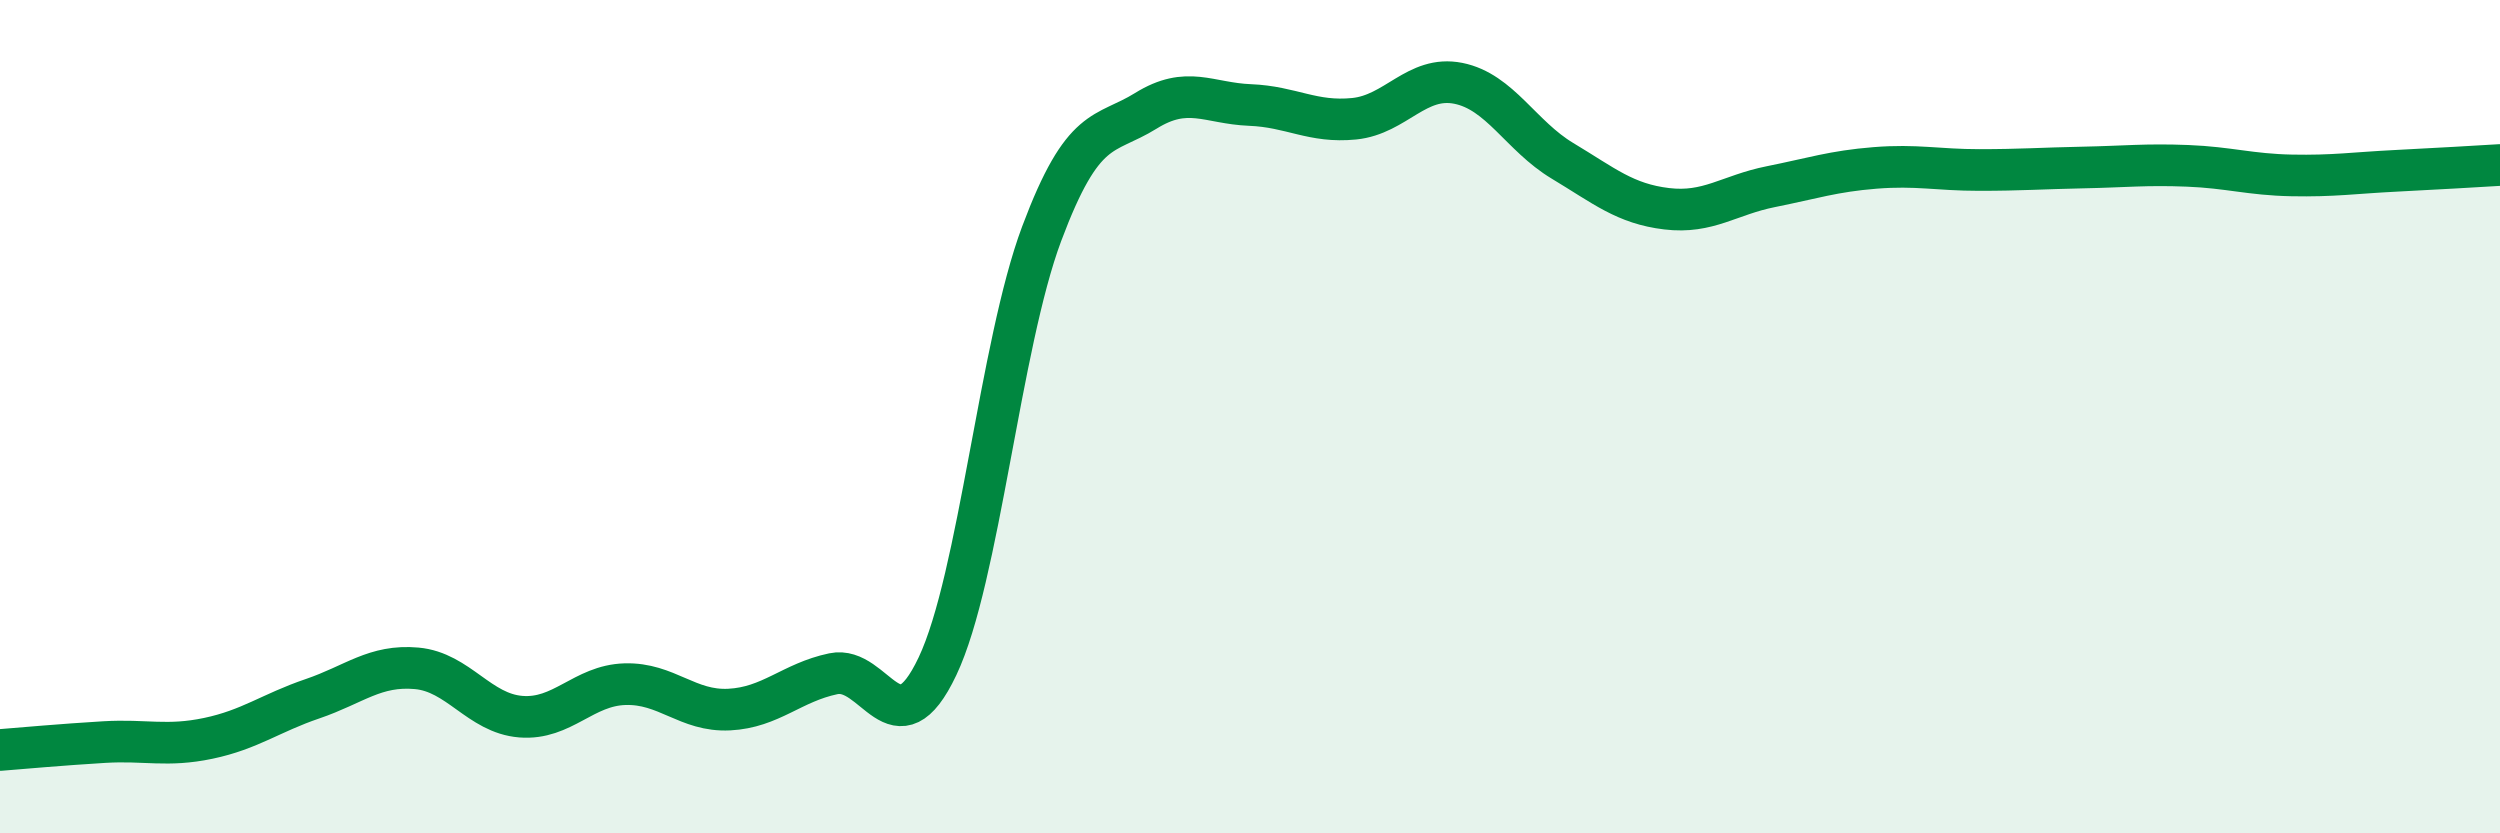 
    <svg width="60" height="20" viewBox="0 0 60 20" xmlns="http://www.w3.org/2000/svg">
      <path
        d="M 0,18 C 0.5,17.96 1.5,17.87 2.5,17.81 C 3.5,17.75 4,17.93 5,17.72 C 6,17.51 6.5,17.11 7.5,16.77 C 8.5,16.43 9,15.95 10,16.04 C 11,16.13 11.5,17.12 12.5,17.2 C 13.5,17.28 14,16.45 15,16.42 C 16,16.39 16.5,17.08 17.5,17.03 C 18.5,16.98 19,16.38 20,16.17 C 21,15.96 21.5,18.1 22.5,15.99 C 23.5,13.88 24,8.28 25,5.61 C 26,2.94 26.5,3.28 27.5,2.66 C 28.5,2.04 29,2.48 30,2.52 C 31,2.56 31.5,2.95 32.5,2.85 C 33.5,2.75 34,1.8 35,2 C 36,2.2 36.5,3.26 37.5,3.86 C 38.5,4.46 39,4.89 40,5.01 C 41,5.13 41.5,4.68 42.5,4.48 C 43.5,4.28 44,4.11 45,4.03 C 46,3.95 46.5,4.08 47.5,4.08 C 48.5,4.08 49,4.04 50,4.02 C 51,4 51.5,3.94 52.5,3.98 C 53.5,4.02 54,4.19 55,4.21 C 56,4.23 56.5,4.15 57.5,4.1 C 58.5,4.05 59.5,3.99 60,3.96L60 20L0 20Z"
        fill="#008740"
        opacity="0.1"
        stroke-linecap="round"
        stroke-linejoin="round"
      />
      <path
        d="M 0,18 C 0.5,17.96 1.5,17.87 2.5,17.81 C 3.5,17.75 4,17.93 5,17.72 C 6,17.51 6.5,17.11 7.5,16.77 C 8.5,16.43 9,15.95 10,16.04 C 11,16.13 11.5,17.12 12.5,17.2 C 13.5,17.28 14,16.45 15,16.42 C 16,16.39 16.5,17.08 17.5,17.03 C 18.5,16.98 19,16.38 20,16.17 C 21,15.96 21.5,18.1 22.5,15.99 C 23.5,13.88 24,8.28 25,5.61 C 26,2.94 26.5,3.28 27.5,2.66 C 28.5,2.04 29,2.48 30,2.52 C 31,2.56 31.5,2.95 32.5,2.85 C 33.5,2.75 34,1.8 35,2 C 36,2.2 36.5,3.26 37.5,3.86 C 38.5,4.46 39,4.89 40,5.01 C 41,5.13 41.5,4.68 42.5,4.48 C 43.5,4.28 44,4.11 45,4.03 C 46,3.95 46.5,4.08 47.5,4.08 C 48.5,4.08 49,4.04 50,4.02 C 51,4 51.5,3.94 52.5,3.98 C 53.5,4.02 54,4.19 55,4.21 C 56,4.23 56.5,4.15 57.5,4.1 C 58.5,4.05 59.5,3.99 60,3.96"
        stroke="#008740"
        stroke-width="1"
        fill="none"
        stroke-linecap="round"
        stroke-linejoin="round"
      />
    </svg>
  